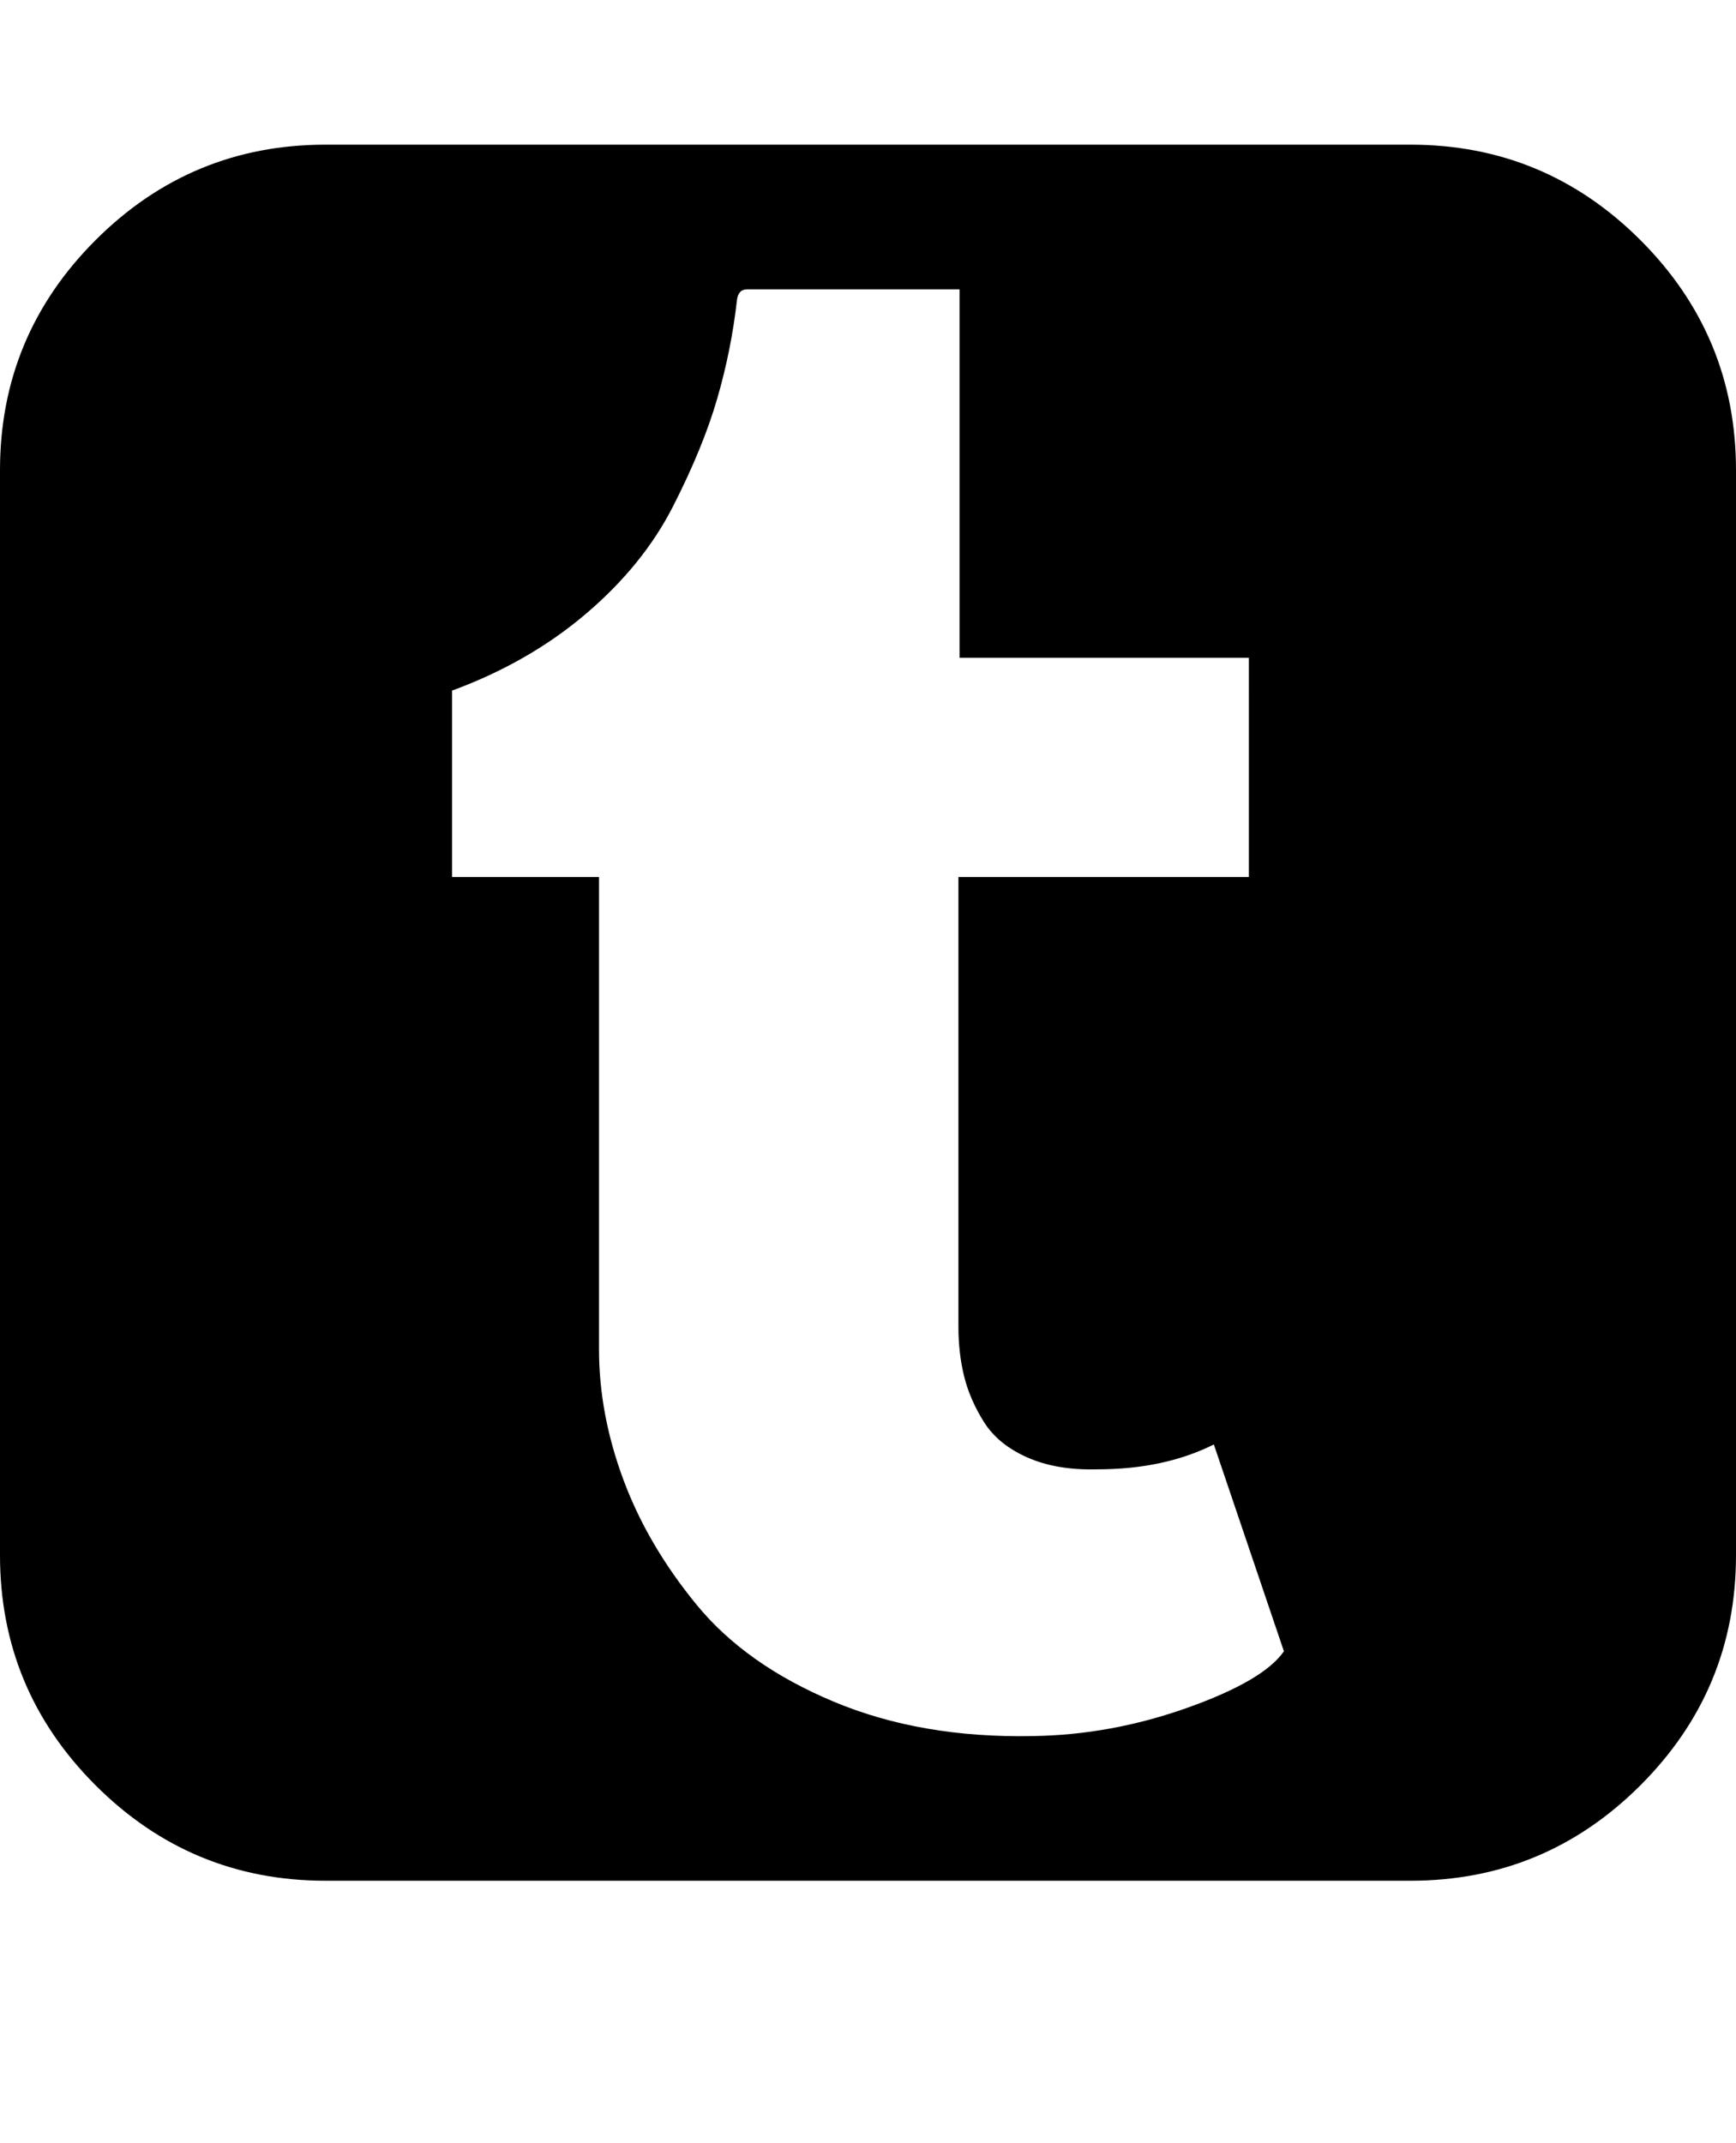 <svg version="1.1" xmlns="http://www.w3.org/2000/svg" xmlns:xlink="http://www.w3.org/1999/xlink" id="tumblr-square" viewBox="0 0 1536 1896.083"><path d="M1136 1461l-62-183q-44 22-103 22-36 1-62-10.5t-38.5-31.5-17.5-40.5-5-43.5V776h257V582H849V256H661q-8 0-9 10-5 44-17.5 87t-39 95-77 95T400 611v165h130v418q0 57 21.5 115t65 111 121 85.5T914 1536q69-1 136.5-25t85.5-50zm400-1045v960q0 119-84.5 203.5T1248 1664H288q-119 0-203.5-84.5T0 1376V416q0-119 84.5-203.5T288 128h960q119 0 203.5 84.5T1536 416z"/></svg>